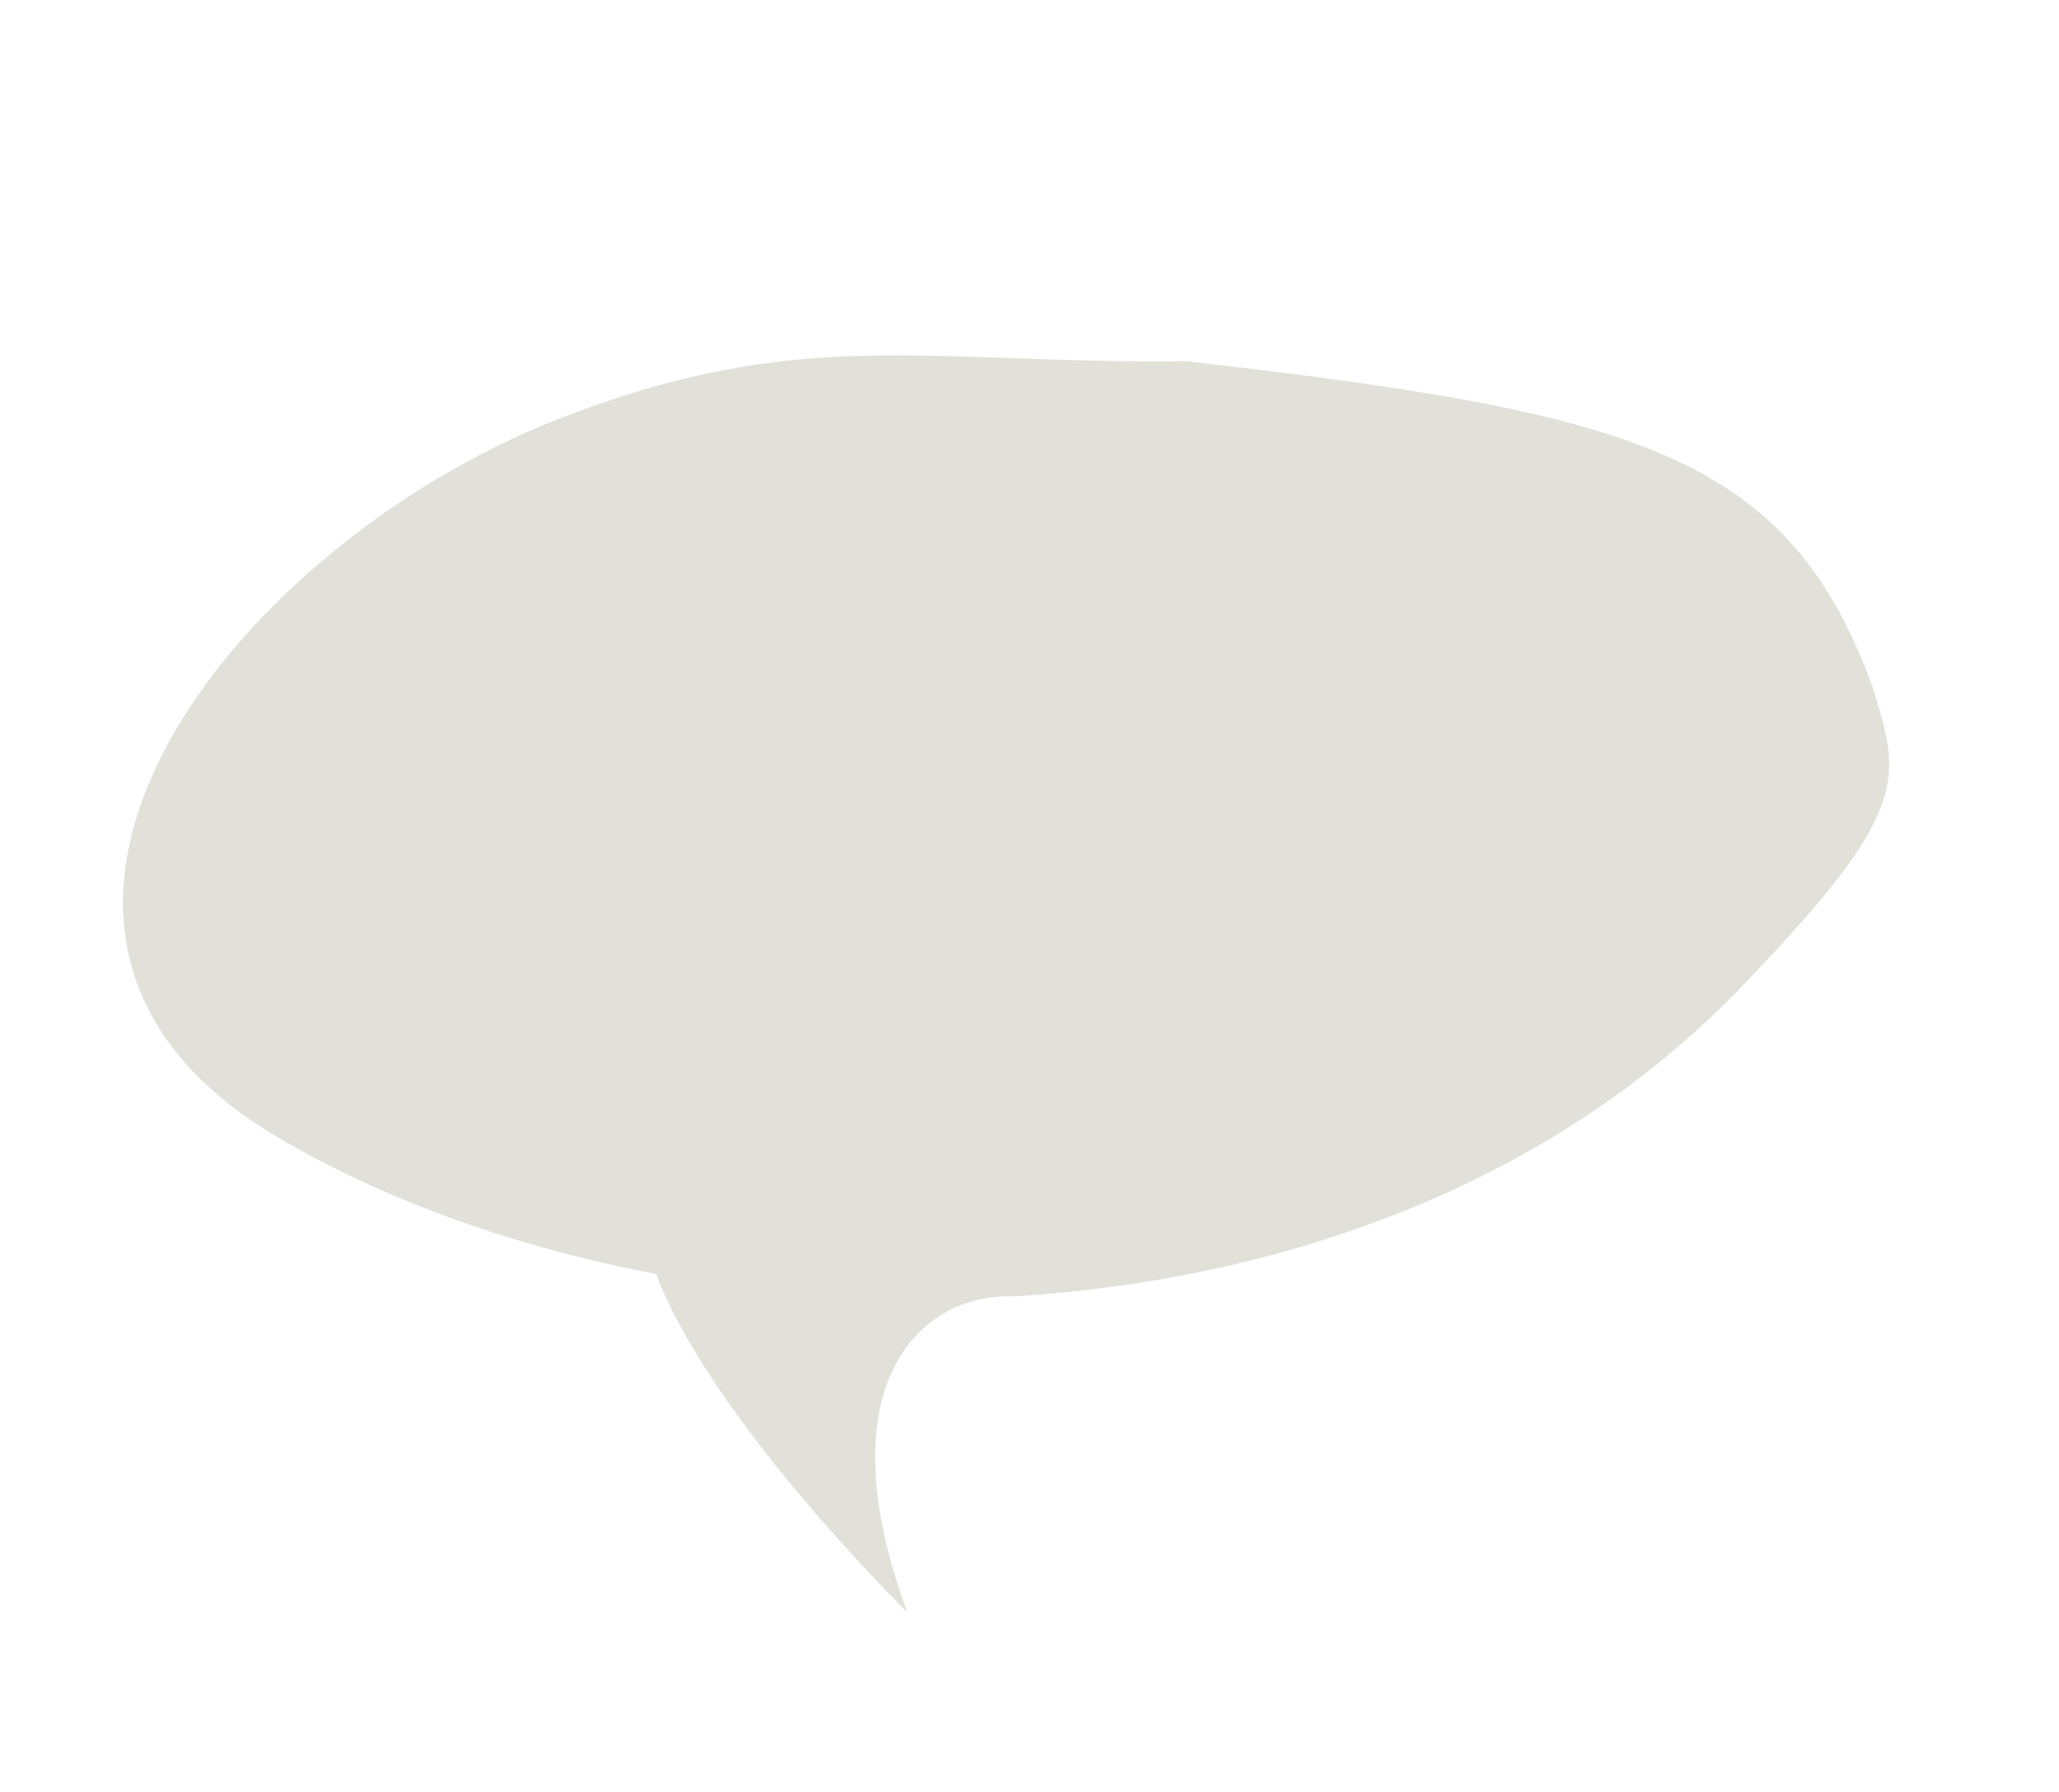 <svg xmlns="http://www.w3.org/2000/svg" width="290.208" height="252.562" viewBox="0 0 290.208 252.562">
  <path id="Path_3398" data-name="Path 3398" d="M163.91,245.558c-34.731-45,24.421-79.777,74.413-79.242,36.683.389,50.9,12.207,85.225,25.621,55.264,30.108,73.708,43.546,72.42,78.724-1.157,13.6-1.2,18.264-33.614,32.617-35.155,15.565-74.907,13.709-110.72,1.78-12.164-5.5-29.651,1.539-30.661,35.658,0,0-15.482-35.476-14.972-57.5C189.064,272.323,174.538,259.353,163.91,245.558Z" transform="translate(-204.62 -5.844) rotate(-22)" fill="#e2e1d9"/>
</svg>
